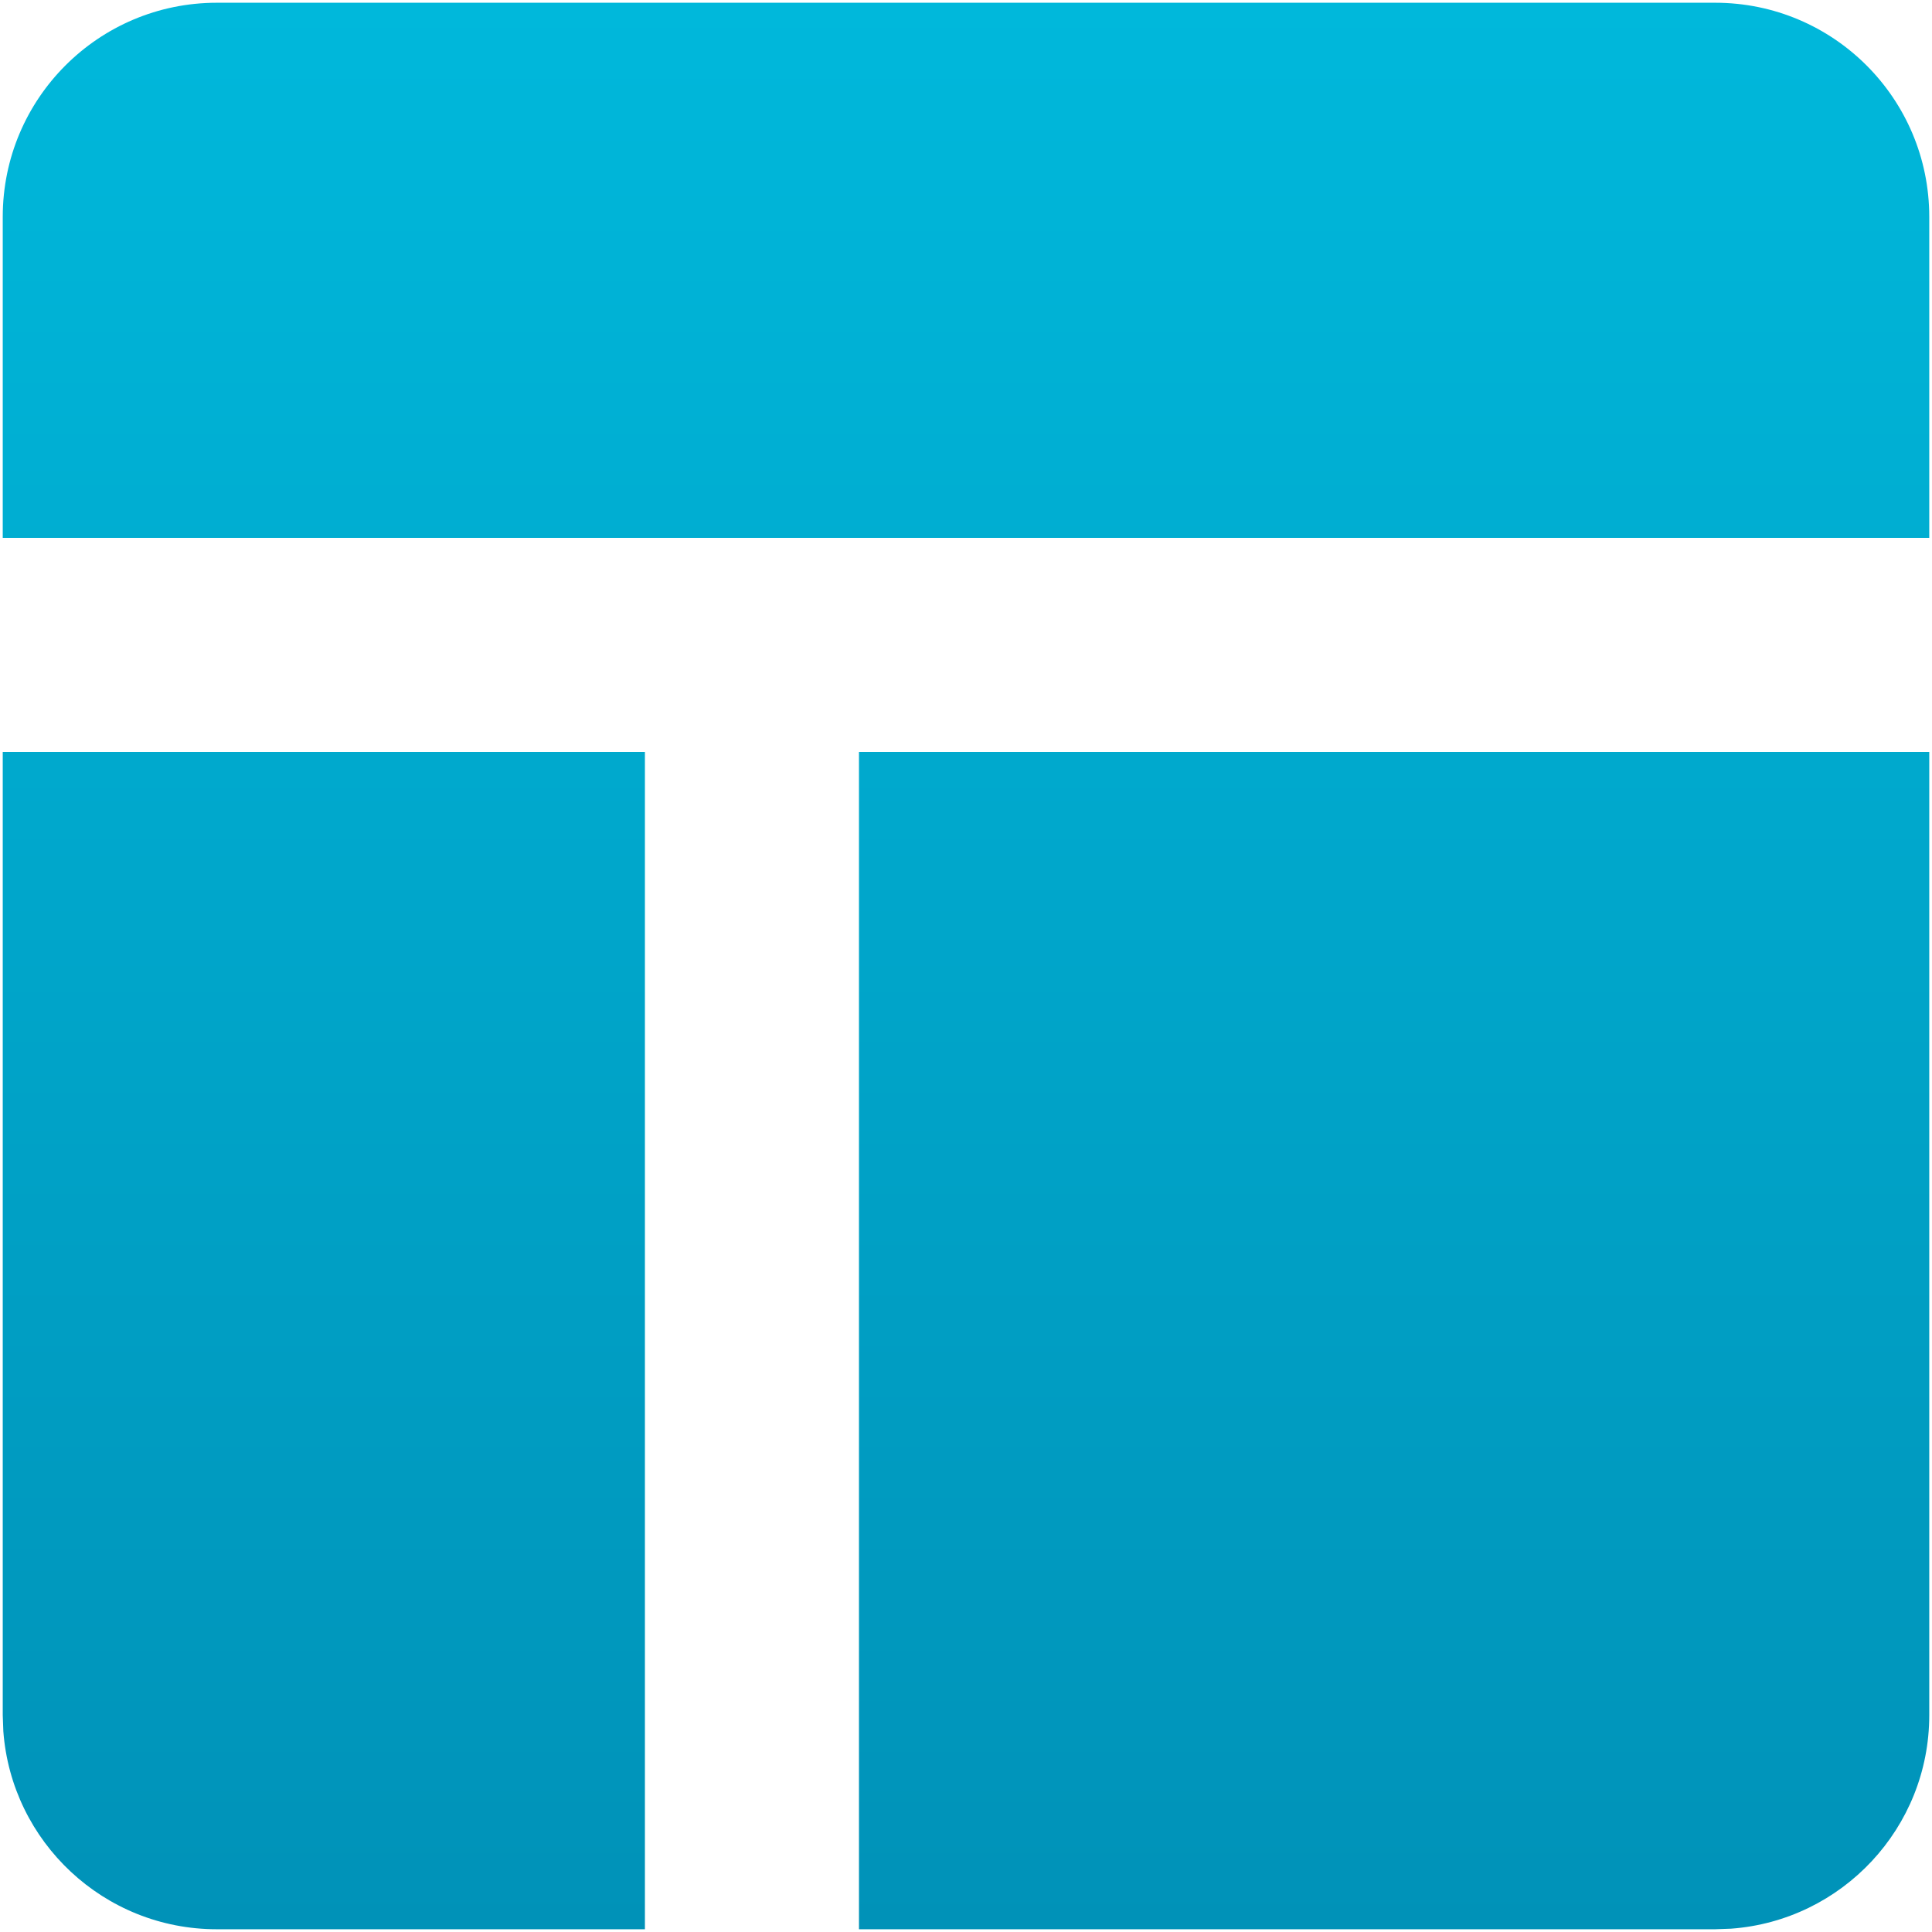 <svg width="176" height="176" viewBox="0 0 176 176" fill="none" xmlns="http://www.w3.org/2000/svg">
<path d="M58.75 68.5V175.75H19.75C9.47 175.75 1.048 167.795 0.303 157.705L0.25 156.25V68.5H58.75ZM175.75 68.5V156.25C175.75 166.53 167.795 174.952 157.705 175.697L156.25 175.75H78.25V68.5H175.75ZM156.25 0.25C167.02 0.25 175.75 8.98 175.75 19.75V49H0.25V19.75C0.25 8.98 8.98 0.25 19.75 0.25H156.25Z" fill="url(#paint0_linear_13_9)"/>
<defs>
<linearGradient id="paint0_linear_13_9" x1="88" y1="0.25" x2="88" y2="175.75" gradientUnits="userSpaceOnUse">
<stop stop-color="#00B8DB"/>
<stop offset="1" stop-color="#0092B8"/>
</linearGradient>
</defs>
</svg>
